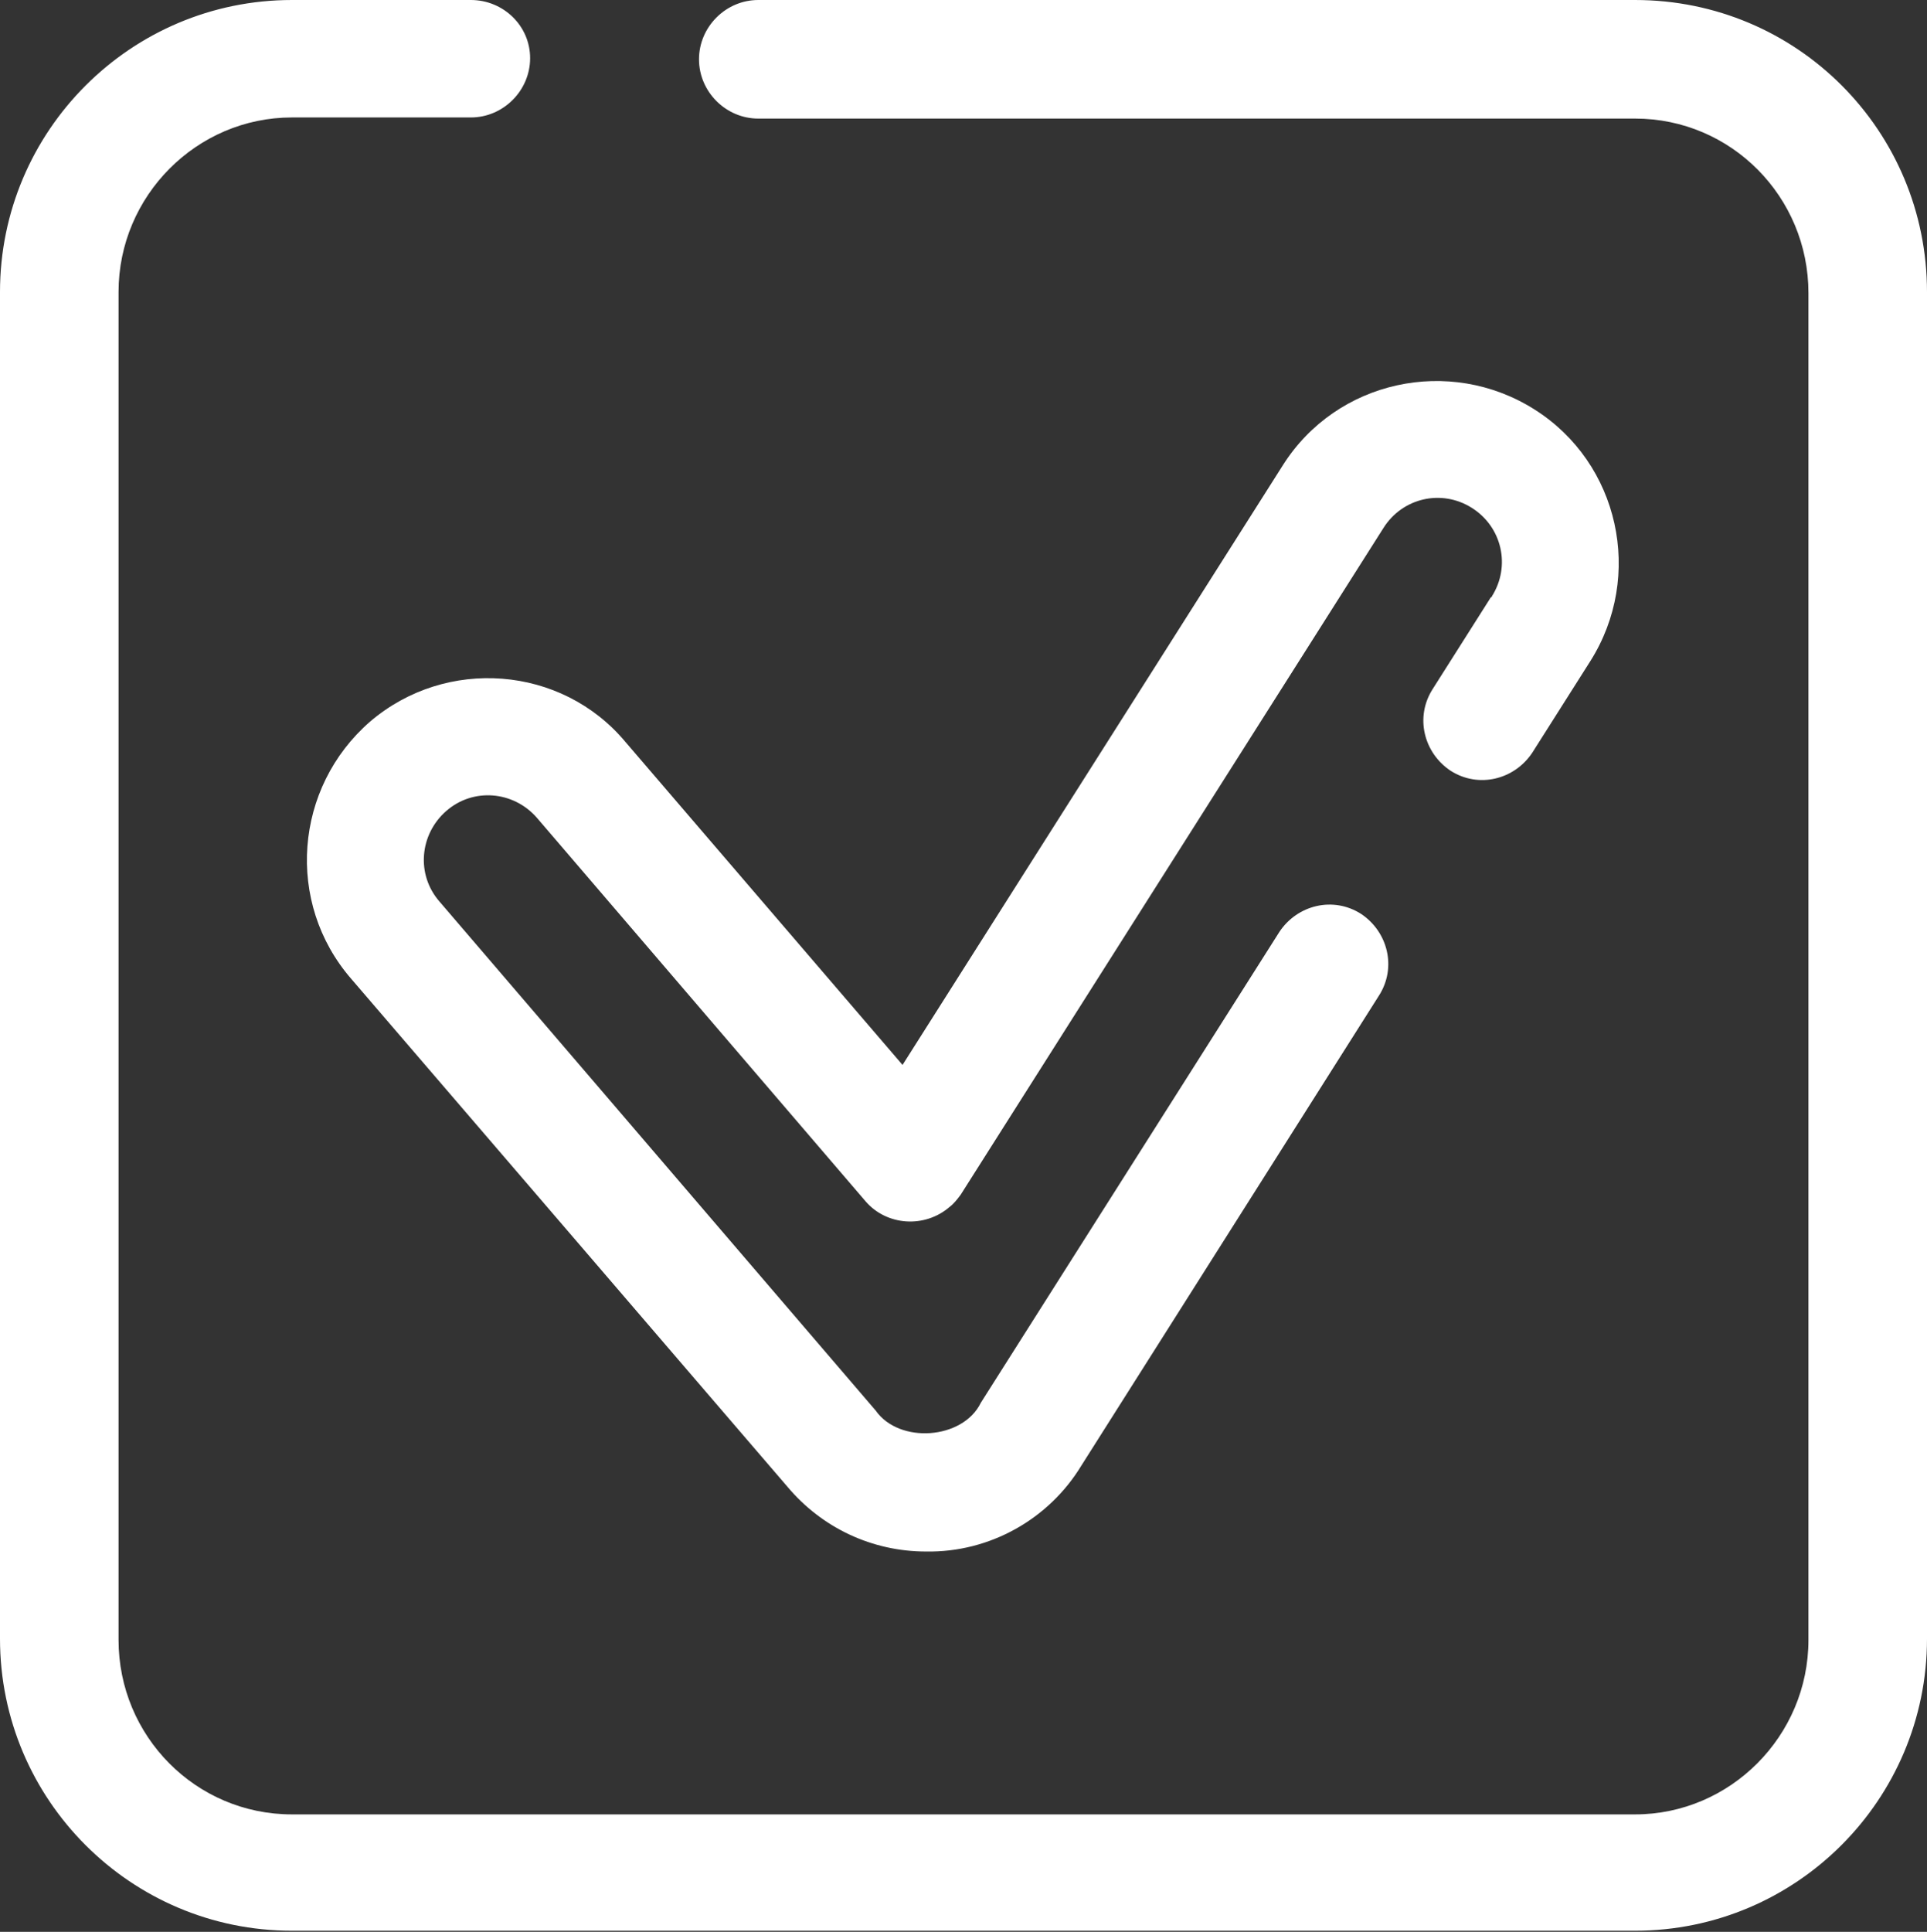 <?xml version="1.0" encoding="UTF-8"?> <!-- Generator: Adobe Illustrator 25.4.1, SVG Export Plug-In . SVG Version: 6.00 Build 0) --> <svg xmlns="http://www.w3.org/2000/svg" xmlns:xlink="http://www.w3.org/1999/xlink" version="1.1" id="Layer_1" x="0px" y="0px" viewBox="0 0 172.3 172.7" style="enable-background:new 0 0 172.3 172.7;" xml:space="preserve"><rect x="0" y="0" width="172.3" height="172.7" fill="#333333" stroke="none"/> <style type="text/css"> .st0{fill:#FFFFFF;} </style> <g id="Group_941" transform="translate(-133.5)"> <path id="Path_1111" class="st0" d="M279.7,0h-78.4c-2.9,0-5.3,2.4-5.3,5.3s2.4,5.3,5.3,5.3h78.4c8.6,0,15.5,7,15.5,15.6v120.4 c0,8.6-7,15.6-15.5,15.6H159.6c-8.6,0-15.5-7-15.5-15.6V26.1c0-8.6,7-15.6,15.5-15.6h16c2.9,0,5.3-2.4,5.3-5.3S178.5,0,175.6,0h-16 c-14.4,0-26.1,11.7-26.1,26.1v120.4c0,14.4,11.7,26.1,26.1,26.1h120.1c14.4,0,26.1-11.7,26.1-26.1V26.1C305.8,11.7,294.2,0,279.7,0 z"></path> <path id="Path_1112" class="st0" d="M166.6,64.5c-6.8,5.9-7.6,16.2-1.7,23l39,45.4c3.1,3.7,7.6,5.8,12.4,5.8 c5.7,0.1,11-2.9,13.9-7.7l26.6-42c1.6-2.5,0.8-5.7-1.6-7.3c-2.5-1.6-5.7-0.8-7.3,1.6l-26.7,42.1c-1.6,3.3-7.3,3.7-9.4,0.7l-39-45.5 c-2.1-2.4-1.8-6,0.6-8.1c2.4-2.1,6-1.8,8.1,0.6l29.4,34.3c1.9,2.2,5.3,2.4,7.5,0.5c0.4-0.3,0.7-0.7,1-1.1l37.8-59.6 c1.7-2.7,5.2-3.5,7.9-1.8s3.5,5.2,1.8,7.9c0,0,0,0.1-0.1,0.1l-5.2,8.2c-1.6,2.5-0.8,5.7,1.6,7.3c2.5,1.6,5.7,0.8,7.3-1.6 c0,0,0,0,0,0l5.2-8.2c4.8-7.6,2.6-17.7-5-22.5s-17.7-2.6-22.5,5l-34,53.6l-24.8-28.9C183.7,59.5,173.4,58.7,166.6,64.5L166.6,64.5z "></path> </g> </svg> 
